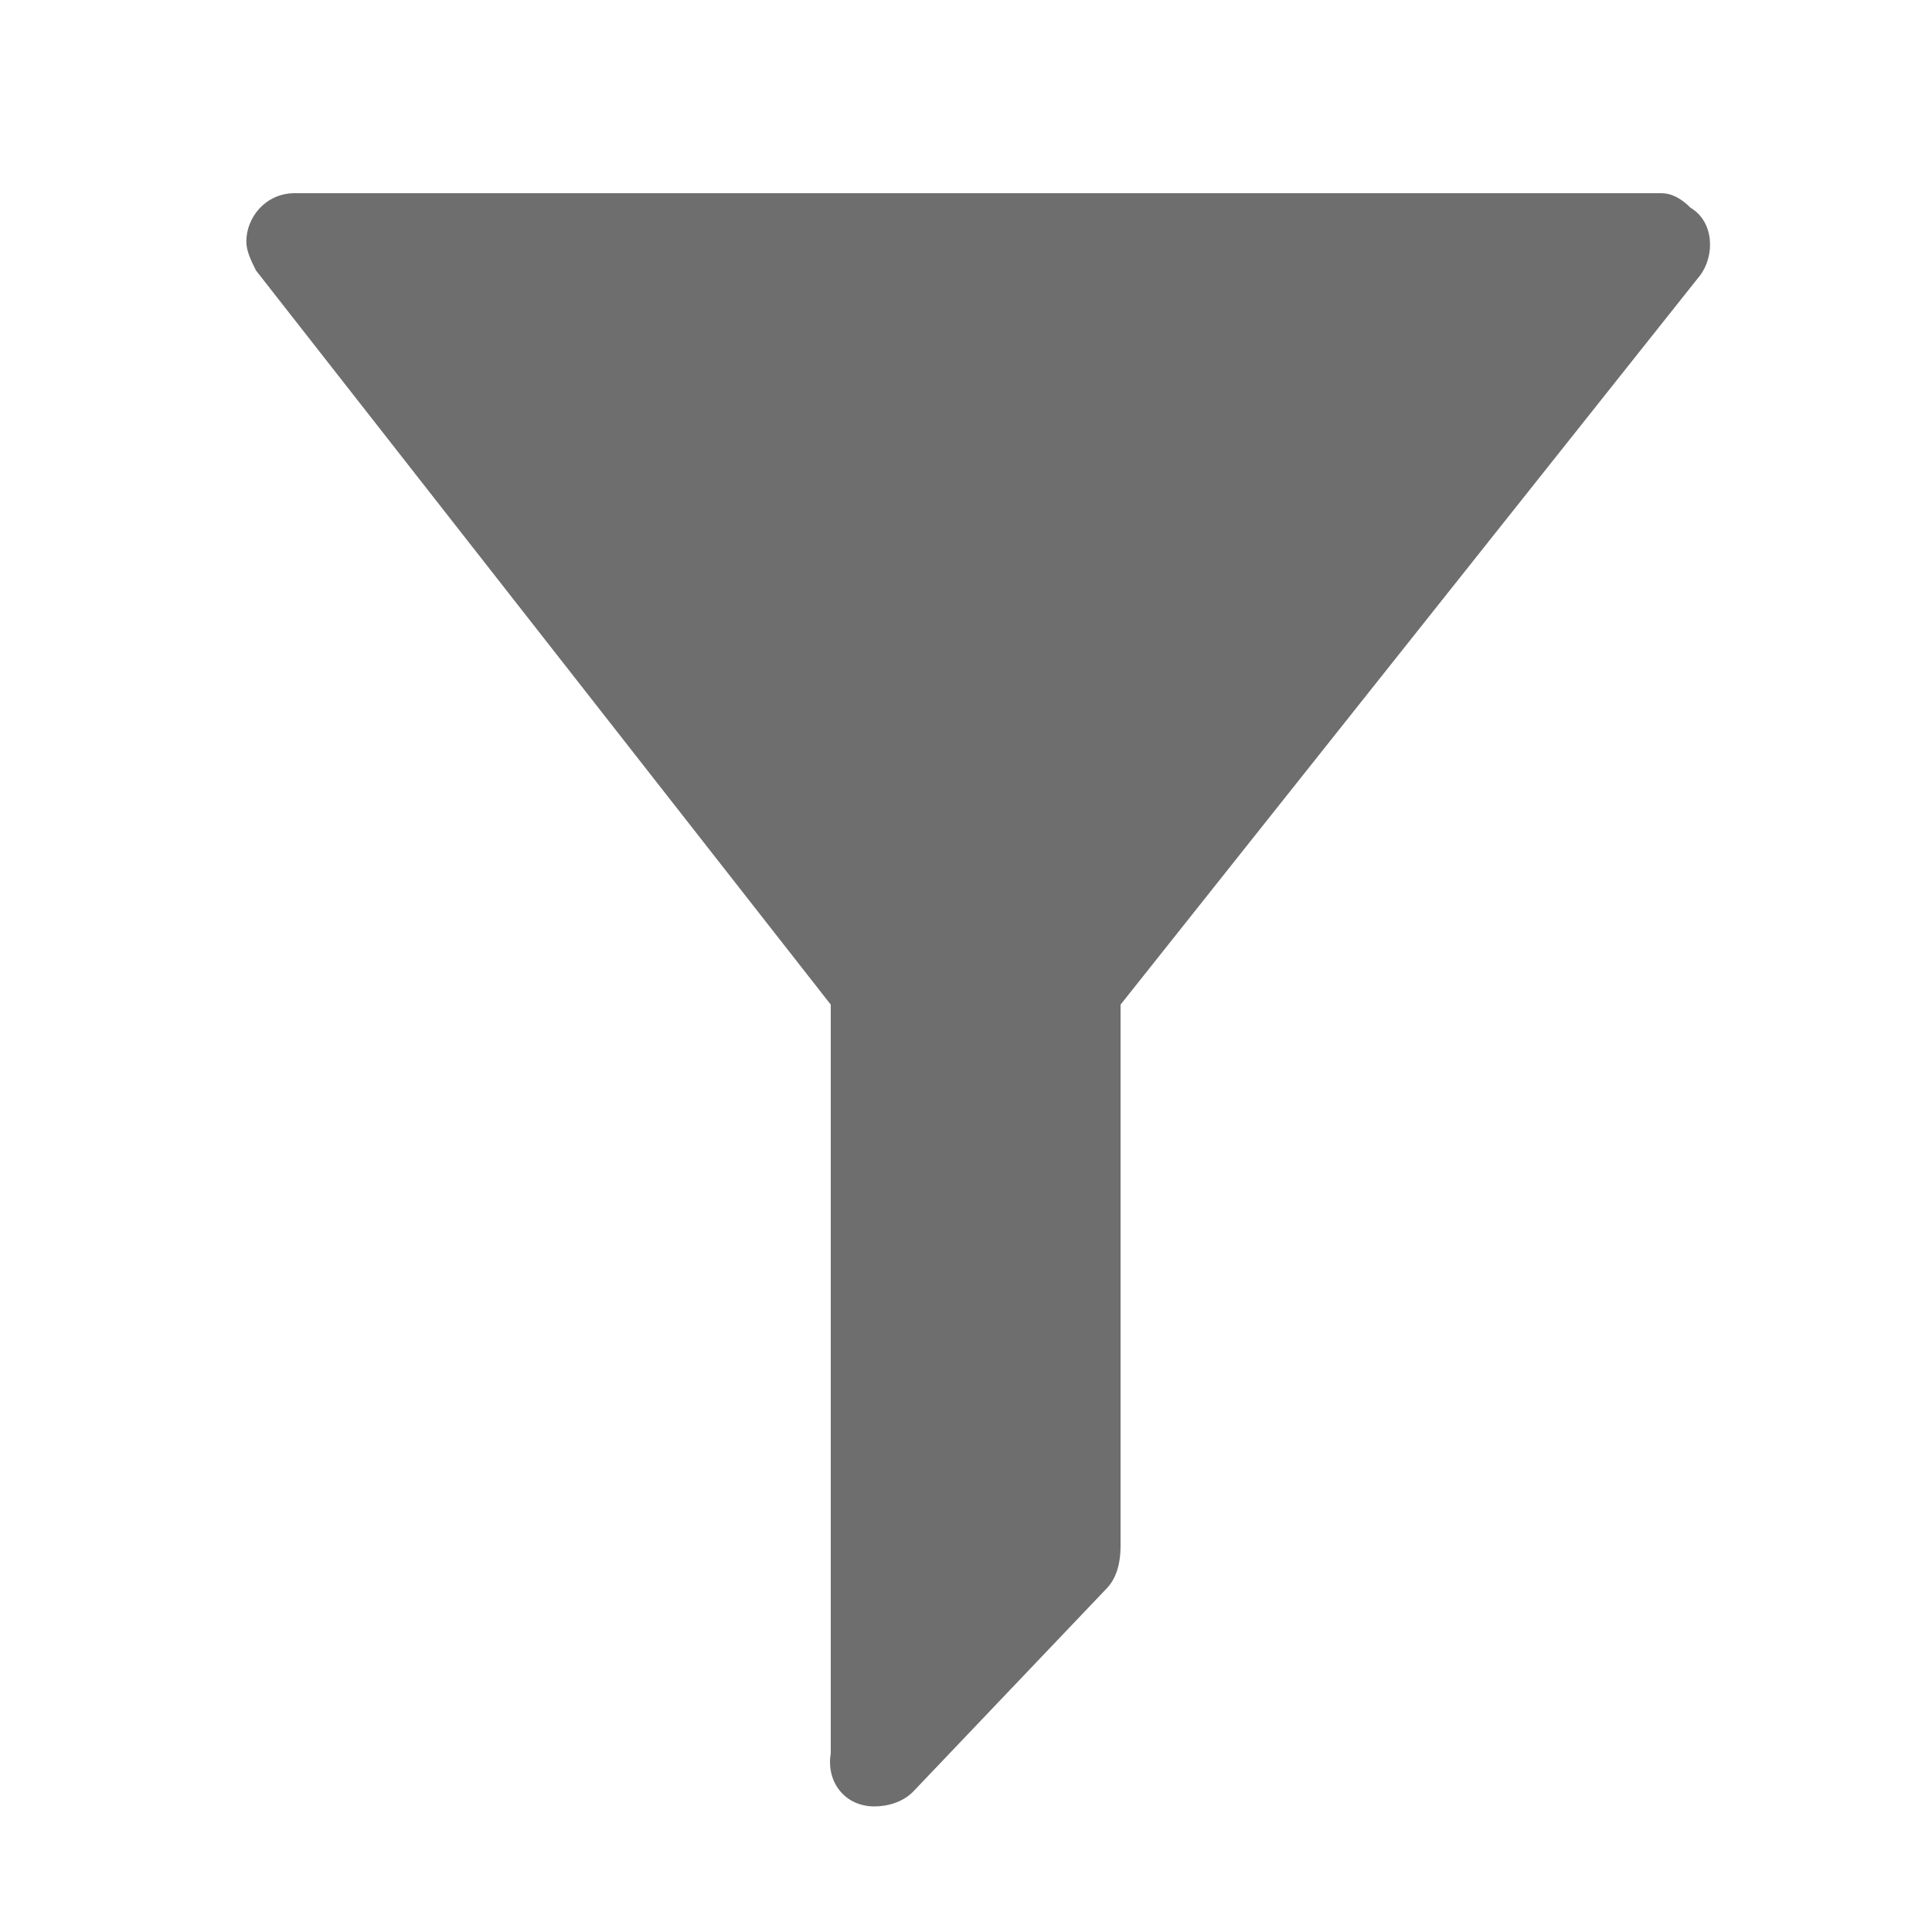 <?xml version="1.0" encoding="utf-8"?>
<!-- Generator: Adobe Illustrator 24.1.0, SVG Export Plug-In . SVG Version: 6.00 Build 0)  -->
<svg version="1.1" id="Layer_1" xmlns="http://www.w3.org/2000/svg" xmlns:xlink="http://www.w3.org/1999/xlink" x="0px" y="0px"
	 viewBox="0 0 40 40" style="enable-background:new 0 0 40 40;" xml:space="preserve">
<style type="text/css">
	.st0{fill:#FF13DC;fill-opacity:0;}
	.st1{fill:#6E6E6E;}
</style>
<rect id="Canvas" x="3" y="2" class="st0" width="36.5" height="36.5"/>
<path class="st1" d="M34.4,4H6.1c-0.6,0-1,0.5-1,1c0,0.2,0.1,0.4,0.2,0.6l11.9,15.2v15.5c-0.1,0.6,0.3,1.1,0.9,1.1
	c0.3,0,0.6-0.1,0.8-0.3l4-4.2c0.2-0.2,0.3-0.5,0.3-0.9V20.8L35.2,5.7c0.3-0.4,0.3-1.1-0.2-1.4C34.8,4.1,34.6,4,34.4,4z"/>
</svg>
